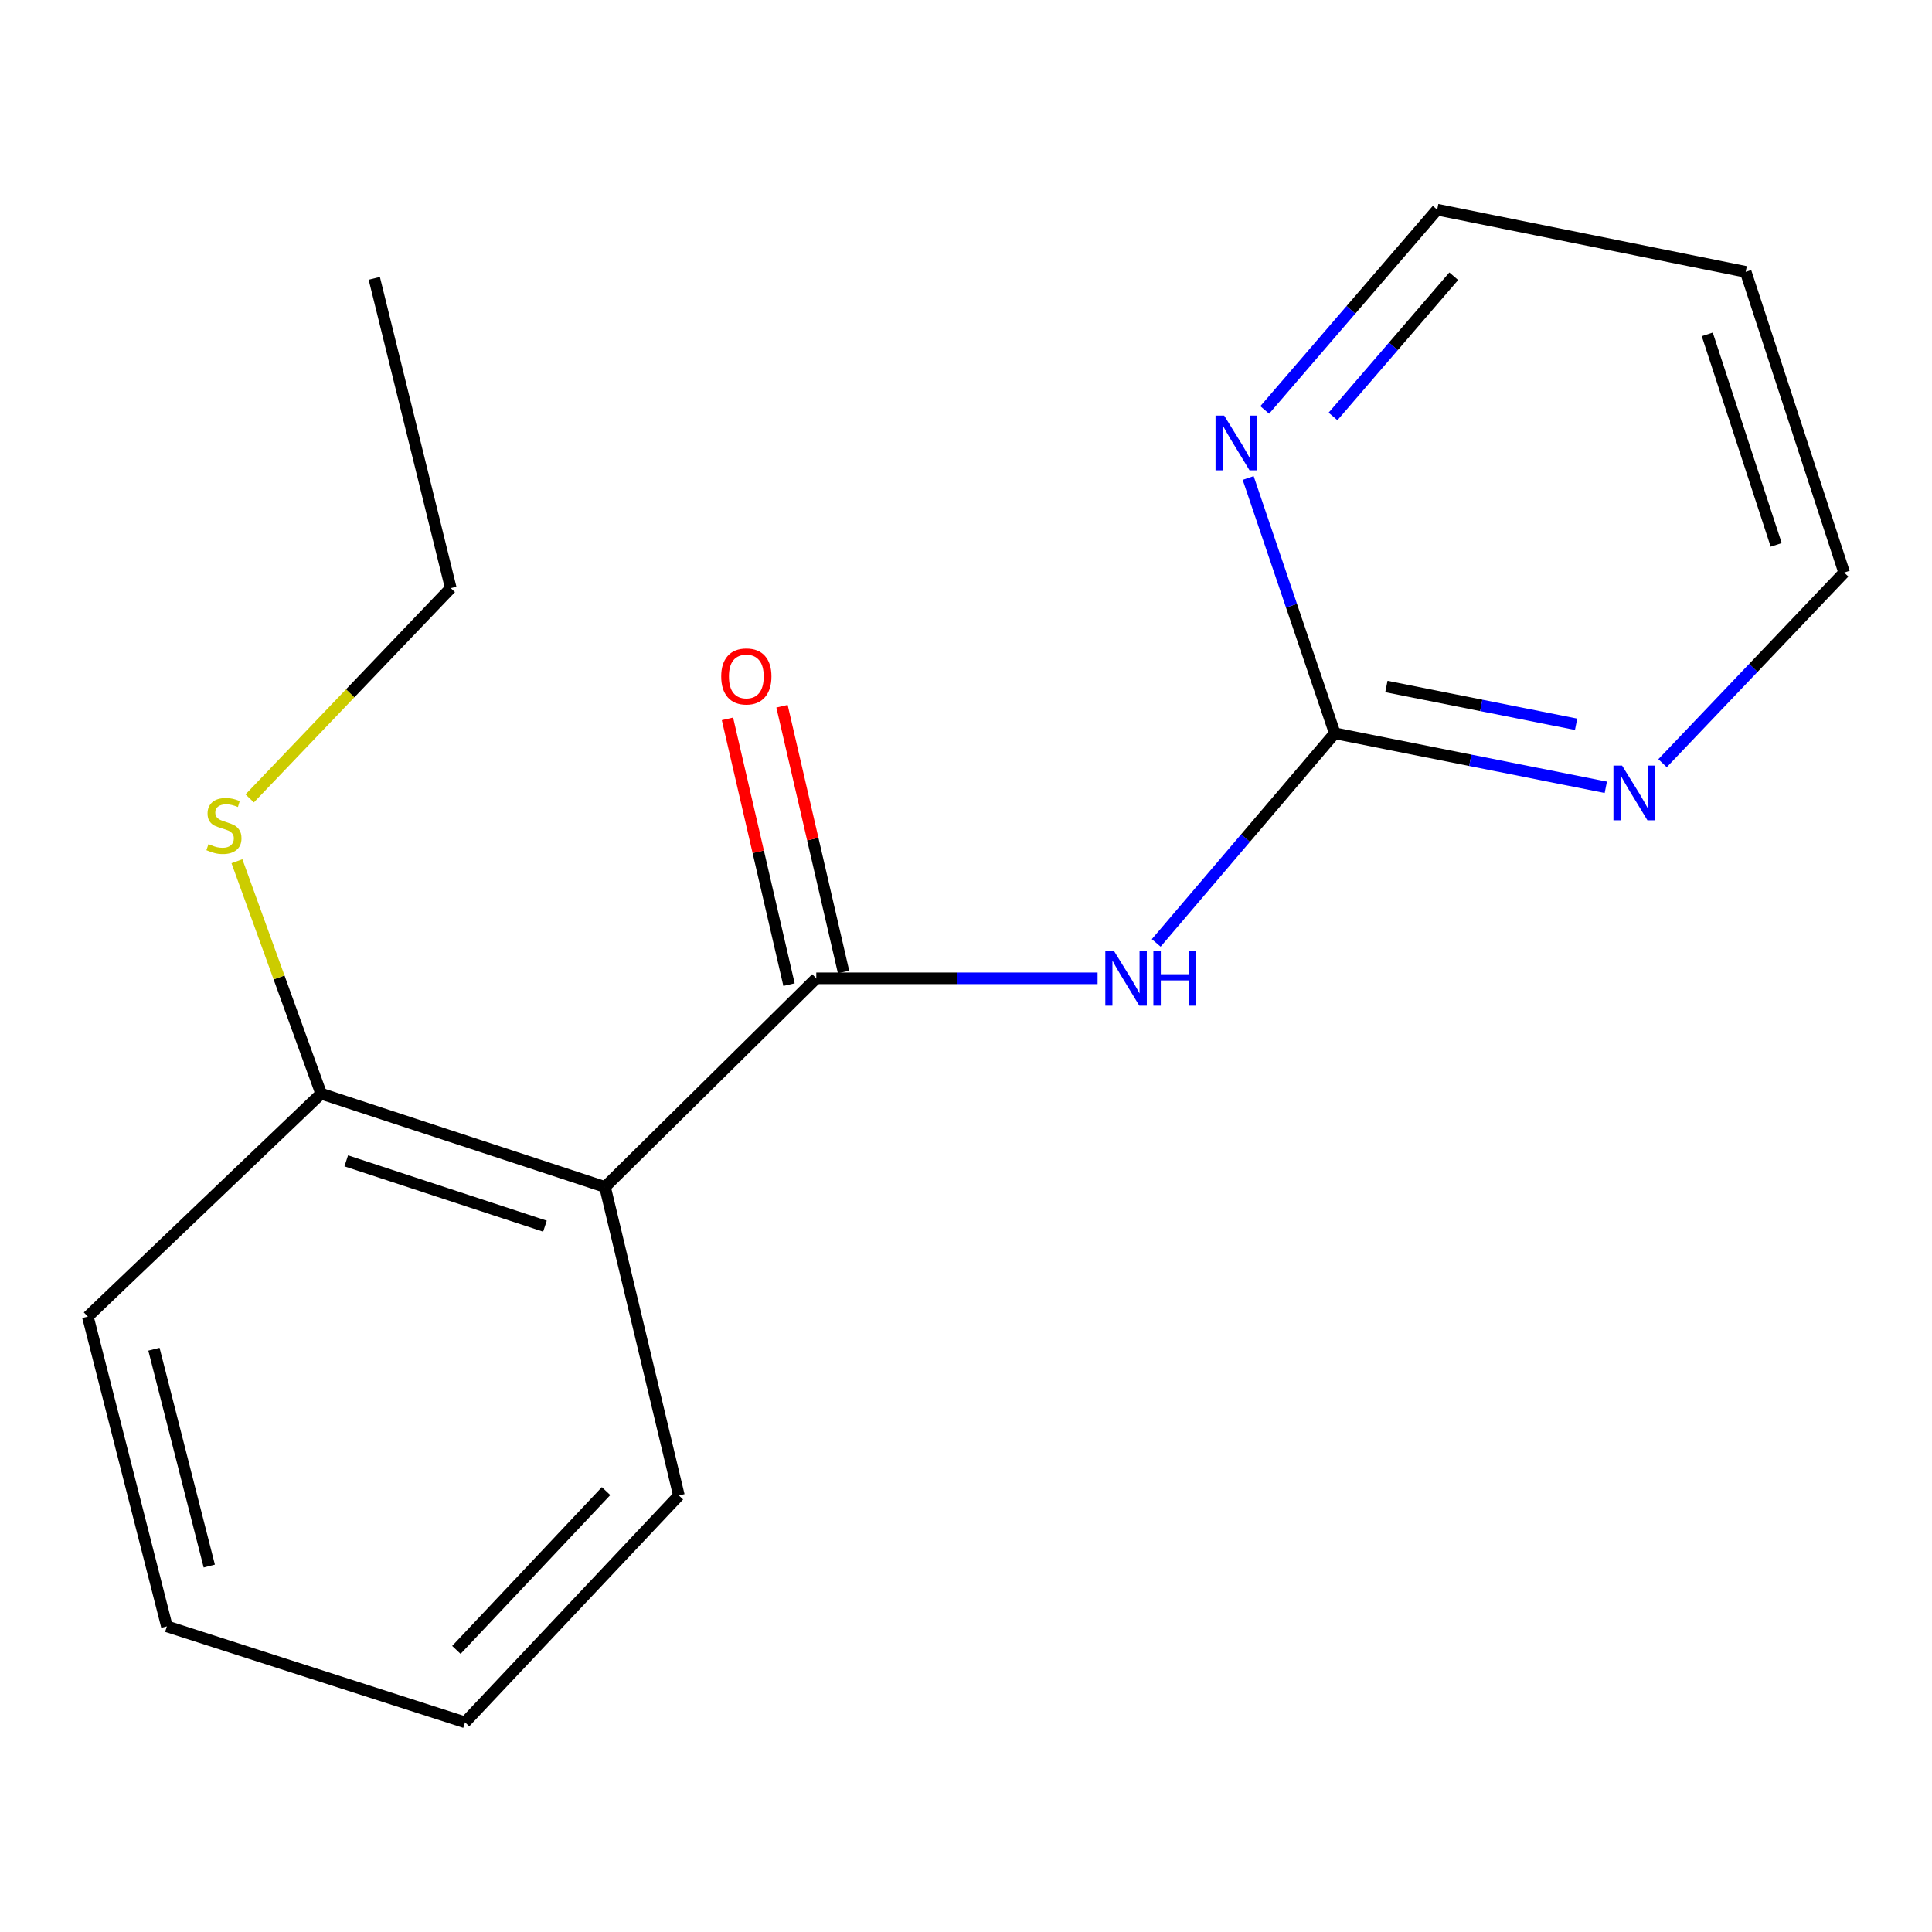 <?xml version='1.0' encoding='iso-8859-1'?>
<svg version='1.1' baseProfile='full'
              xmlns='http://www.w3.org/2000/svg'
                      xmlns:rdkit='http://www.rdkit.org/xml'
                      xmlns:xlink='http://www.w3.org/1999/xlink'
                  xml:space='preserve'
width='1000px' height='1000px' viewBox='0 0 1000 1000'>
<!-- END OF HEADER -->
<rect style='opacity:1.0;fill:#FFFFFF;stroke:none' width='1000' height='1000' x='0' y='0'> </rect>
<path class='bond-0' d='M 422.509,506.376 L 495.306,506.376' style='fill:none;fill-rule:evenodd;stroke:#000000;stroke-width:6px;stroke-linecap:butt;stroke-linejoin:miter;stroke-opacity:1' />
<path class='bond-0' d='M 495.306,506.376 L 568.104,506.376' style='fill:none;fill-rule:evenodd;stroke:#0000FF;stroke-width:6px;stroke-linecap:butt;stroke-linejoin:miter;stroke-opacity:1' />
<path class='bond-1' d='M 422.509,506.376 L 313.155,614.377' style='fill:none;fill-rule:evenodd;stroke:#000000;stroke-width:6px;stroke-linecap:butt;stroke-linejoin:miter;stroke-opacity:1' />
<path class='bond-6' d='M 436.626,503.106 L 420.695,434.325' style='fill:none;fill-rule:evenodd;stroke:#000000;stroke-width:6px;stroke-linecap:butt;stroke-linejoin:miter;stroke-opacity:1' />
<path class='bond-6' d='M 420.695,434.325 L 404.764,365.543' style='fill:none;fill-rule:evenodd;stroke:#FF0000;stroke-width:6px;stroke-linecap:butt;stroke-linejoin:miter;stroke-opacity:1' />
<path class='bond-6' d='M 408.392,509.645 L 392.461,440.864' style='fill:none;fill-rule:evenodd;stroke:#000000;stroke-width:6px;stroke-linecap:butt;stroke-linejoin:miter;stroke-opacity:1' />
<path class='bond-6' d='M 392.461,440.864 L 376.53,372.083' style='fill:none;fill-rule:evenodd;stroke:#FF0000;stroke-width:6px;stroke-linecap:butt;stroke-linejoin:miter;stroke-opacity:1' />
<path class='bond-2' d='M 598.463,488.051 L 644.674,433.802' style='fill:none;fill-rule:evenodd;stroke:#0000FF;stroke-width:6px;stroke-linecap:butt;stroke-linejoin:miter;stroke-opacity:1' />
<path class='bond-2' d='M 644.674,433.802 L 690.886,379.553' style='fill:none;fill-rule:evenodd;stroke:#000000;stroke-width:6px;stroke-linecap:butt;stroke-linejoin:miter;stroke-opacity:1' />
<path class='bond-5' d='M 313.155,614.377 L 166.223,566.076' style='fill:none;fill-rule:evenodd;stroke:#000000;stroke-width:6px;stroke-linecap:butt;stroke-linejoin:miter;stroke-opacity:1' />
<path class='bond-5' d='M 282.065,634.663 L 179.213,600.852' style='fill:none;fill-rule:evenodd;stroke:#000000;stroke-width:6px;stroke-linecap:butt;stroke-linejoin:miter;stroke-opacity:1' />
<path class='bond-8' d='M 313.155,614.377 L 351.394,774.06' style='fill:none;fill-rule:evenodd;stroke:#000000;stroke-width:6px;stroke-linecap:butt;stroke-linejoin:miter;stroke-opacity:1' />
<path class='bond-3' d='M 690.886,379.553 L 761.024,393.53' style='fill:none;fill-rule:evenodd;stroke:#000000;stroke-width:6px;stroke-linecap:butt;stroke-linejoin:miter;stroke-opacity:1' />
<path class='bond-3' d='M 761.024,393.53 L 831.162,407.506' style='fill:none;fill-rule:evenodd;stroke:#0000FF;stroke-width:6px;stroke-linecap:butt;stroke-linejoin:miter;stroke-opacity:1' />
<path class='bond-3' d='M 717.591,355.324 L 766.687,365.108' style='fill:none;fill-rule:evenodd;stroke:#000000;stroke-width:6px;stroke-linecap:butt;stroke-linejoin:miter;stroke-opacity:1' />
<path class='bond-3' d='M 766.687,365.108 L 815.784,374.891' style='fill:none;fill-rule:evenodd;stroke:#0000FF;stroke-width:6px;stroke-linecap:butt;stroke-linejoin:miter;stroke-opacity:1' />
<path class='bond-4' d='M 690.886,379.553 L 668.467,313.484' style='fill:none;fill-rule:evenodd;stroke:#000000;stroke-width:6px;stroke-linecap:butt;stroke-linejoin:miter;stroke-opacity:1' />
<path class='bond-4' d='M 668.467,313.484 L 646.047,247.416' style='fill:none;fill-rule:evenodd;stroke:#0000FF;stroke-width:6px;stroke-linecap:butt;stroke-linejoin:miter;stroke-opacity:1' />
<path class='bond-11' d='M 860.531,395.028 L 907.538,345.695' style='fill:none;fill-rule:evenodd;stroke:#0000FF;stroke-width:6px;stroke-linecap:butt;stroke-linejoin:miter;stroke-opacity:1' />
<path class='bond-11' d='M 907.538,345.695 L 954.545,296.363' style='fill:none;fill-rule:evenodd;stroke:#000000;stroke-width:6px;stroke-linecap:butt;stroke-linejoin:miter;stroke-opacity:1' />
<path class='bond-10' d='M 654.62,212.189 L 699.254,160.354' style='fill:none;fill-rule:evenodd;stroke:#0000FF;stroke-width:6px;stroke-linecap:butt;stroke-linejoin:miter;stroke-opacity:1' />
<path class='bond-10' d='M 699.254,160.354 L 743.888,108.52' style='fill:none;fill-rule:evenodd;stroke:#000000;stroke-width:6px;stroke-linecap:butt;stroke-linejoin:miter;stroke-opacity:1' />
<path class='bond-10' d='M 689.971,215.549 L 721.215,179.264' style='fill:none;fill-rule:evenodd;stroke:#0000FF;stroke-width:6px;stroke-linecap:butt;stroke-linejoin:miter;stroke-opacity:1' />
<path class='bond-10' d='M 721.215,179.264 L 752.459,142.98' style='fill:none;fill-rule:evenodd;stroke:#000000;stroke-width:6px;stroke-linecap:butt;stroke-linejoin:miter;stroke-opacity:1' />
<path class='bond-7' d='M 166.223,566.076 L 144.431,505.921' style='fill:none;fill-rule:evenodd;stroke:#000000;stroke-width:6px;stroke-linecap:butt;stroke-linejoin:miter;stroke-opacity:1' />
<path class='bond-7' d='M 144.431,505.921 L 122.638,445.767' style='fill:none;fill-rule:evenodd;stroke:#CCCC00;stroke-width:6px;stroke-linecap:butt;stroke-linejoin:miter;stroke-opacity:1' />
<path class='bond-12' d='M 166.223,566.076 L 45.455,681.467' style='fill:none;fill-rule:evenodd;stroke:#000000;stroke-width:6px;stroke-linecap:butt;stroke-linejoin:miter;stroke-opacity:1' />
<path class='bond-13' d='M 129.237,413.258 L 181.283,358.836' style='fill:none;fill-rule:evenodd;stroke:#CCCC00;stroke-width:6px;stroke-linecap:butt;stroke-linejoin:miter;stroke-opacity:1' />
<path class='bond-13' d='M 181.283,358.836 L 233.33,304.413' style='fill:none;fill-rule:evenodd;stroke:#000000;stroke-width:6px;stroke-linecap:butt;stroke-linejoin:miter;stroke-opacity:1' />
<path class='bond-14' d='M 351.394,774.06 L 240.704,891.48' style='fill:none;fill-rule:evenodd;stroke:#000000;stroke-width:6px;stroke-linecap:butt;stroke-linejoin:miter;stroke-opacity:1' />
<path class='bond-14' d='M 313.702,771.794 L 236.219,853.988' style='fill:none;fill-rule:evenodd;stroke:#000000;stroke-width:6px;stroke-linecap:butt;stroke-linejoin:miter;stroke-opacity:1' />
<path class='bond-9' d='M 903.572,140.704 L 743.888,108.52' style='fill:none;fill-rule:evenodd;stroke:#000000;stroke-width:6px;stroke-linecap:butt;stroke-linejoin:miter;stroke-opacity:1' />
<path class='bond-18' d='M 903.572,140.704 L 954.545,296.363' style='fill:none;fill-rule:evenodd;stroke:#000000;stroke-width:6px;stroke-linecap:butt;stroke-linejoin:miter;stroke-opacity:1' />
<path class='bond-18' d='M 883.676,173.072 L 919.358,282.033' style='fill:none;fill-rule:evenodd;stroke:#000000;stroke-width:6px;stroke-linecap:butt;stroke-linejoin:miter;stroke-opacity:1' />
<path class='bond-17' d='M 45.455,681.467 L 86.382,841.811' style='fill:none;fill-rule:evenodd;stroke:#000000;stroke-width:6px;stroke-linecap:butt;stroke-linejoin:miter;stroke-opacity:1' />
<path class='bond-17' d='M 79.674,698.351 L 108.323,810.592' style='fill:none;fill-rule:evenodd;stroke:#000000;stroke-width:6px;stroke-linecap:butt;stroke-linejoin:miter;stroke-opacity:1' />
<path class='bond-15' d='M 233.33,304.413 L 193.723,144.069' style='fill:none;fill-rule:evenodd;stroke:#000000;stroke-width:6px;stroke-linecap:butt;stroke-linejoin:miter;stroke-opacity:1' />
<path class='bond-16' d='M 240.704,891.48 L 86.382,841.811' style='fill:none;fill-rule:evenodd;stroke:#000000;stroke-width:6px;stroke-linecap:butt;stroke-linejoin:miter;stroke-opacity:1' />
<path  class='atom-1' d='M 576.592 492.216
L 585.872 507.216
Q 586.792 508.696, 588.272 511.376
Q 589.752 514.056, 589.832 514.216
L 589.832 492.216
L 593.592 492.216
L 593.592 520.536
L 589.712 520.536
L 579.752 504.136
Q 578.592 502.216, 577.352 500.016
Q 576.152 497.816, 575.792 497.136
L 575.792 520.536
L 572.112 520.536
L 572.112 492.216
L 576.592 492.216
' fill='#0000FF'/>
<path  class='atom-1' d='M 596.992 492.216
L 600.832 492.216
L 600.832 504.256
L 615.312 504.256
L 615.312 492.216
L 619.152 492.216
L 619.152 520.536
L 615.312 520.536
L 615.312 507.456
L 600.832 507.456
L 600.832 520.536
L 596.992 520.536
L 596.992 492.216
' fill='#0000FF'/>
<path  class='atom-4' d='M 839.592 396.274
L 848.872 411.274
Q 849.792 412.754, 851.272 415.434
Q 852.752 418.114, 852.832 418.274
L 852.832 396.274
L 856.592 396.274
L 856.592 424.594
L 852.712 424.594
L 842.752 408.194
Q 841.592 406.274, 840.352 404.074
Q 839.152 401.874, 838.792 401.194
L 838.792 424.594
L 835.112 424.594
L 835.112 396.274
L 839.592 396.274
' fill='#0000FF'/>
<path  class='atom-5' d='M 633.636 215.128
L 642.916 230.128
Q 643.836 231.608, 645.316 234.288
Q 646.796 236.968, 646.876 237.128
L 646.876 215.128
L 650.636 215.128
L 650.636 243.448
L 646.756 243.448
L 636.796 227.048
Q 635.636 225.128, 634.396 222.928
Q 633.196 220.728, 632.836 220.048
L 632.836 243.448
L 629.156 243.448
L 629.156 215.128
L 633.636 215.128
' fill='#0000FF'/>
<path  class='atom-7' d='M 373.299 350.121
Q 373.299 343.321, 376.659 339.521
Q 380.019 335.721, 386.299 335.721
Q 392.579 335.721, 395.939 339.521
Q 399.299 343.321, 399.299 350.121
Q 399.299 357.001, 395.899 360.921
Q 392.499 364.801, 386.299 364.801
Q 380.059 364.801, 376.659 360.921
Q 373.299 357.041, 373.299 350.121
M 386.299 361.601
Q 390.619 361.601, 392.939 358.721
Q 395.299 355.801, 395.299 350.121
Q 395.299 344.561, 392.939 341.761
Q 390.619 338.921, 386.299 338.921
Q 381.979 338.921, 379.619 341.721
Q 377.299 344.521, 377.299 350.121
Q 377.299 355.841, 379.619 358.721
Q 381.979 361.601, 386.299 361.601
' fill='#FF0000'/>
<path  class='atom-8' d='M 107.91 436.914
Q 108.23 437.034, 109.55 437.594
Q 110.87 438.154, 112.31 438.514
Q 113.79 438.834, 115.23 438.834
Q 117.91 438.834, 119.47 437.554
Q 121.03 436.234, 121.03 433.954
Q 121.03 432.394, 120.23 431.434
Q 119.47 430.474, 118.27 429.954
Q 117.07 429.434, 115.07 428.834
Q 112.55 428.074, 111.03 427.354
Q 109.55 426.634, 108.47 425.114
Q 107.43 423.594, 107.43 421.034
Q 107.43 417.474, 109.83 415.274
Q 112.27 413.074, 117.07 413.074
Q 120.35 413.074, 124.07 414.634
L 123.15 417.714
Q 119.75 416.314, 117.19 416.314
Q 114.43 416.314, 112.91 417.474
Q 111.39 418.594, 111.43 420.554
Q 111.43 422.074, 112.19 422.994
Q 112.99 423.914, 114.11 424.434
Q 115.27 424.954, 117.19 425.554
Q 119.75 426.354, 121.27 427.154
Q 122.79 427.954, 123.87 429.594
Q 124.99 431.194, 124.99 433.954
Q 124.99 437.874, 122.35 439.994
Q 119.75 442.074, 115.39 442.074
Q 112.87 442.074, 110.95 441.514
Q 109.07 440.994, 106.83 440.074
L 107.91 436.914
' fill='#CCCC00'/>
</svg>
